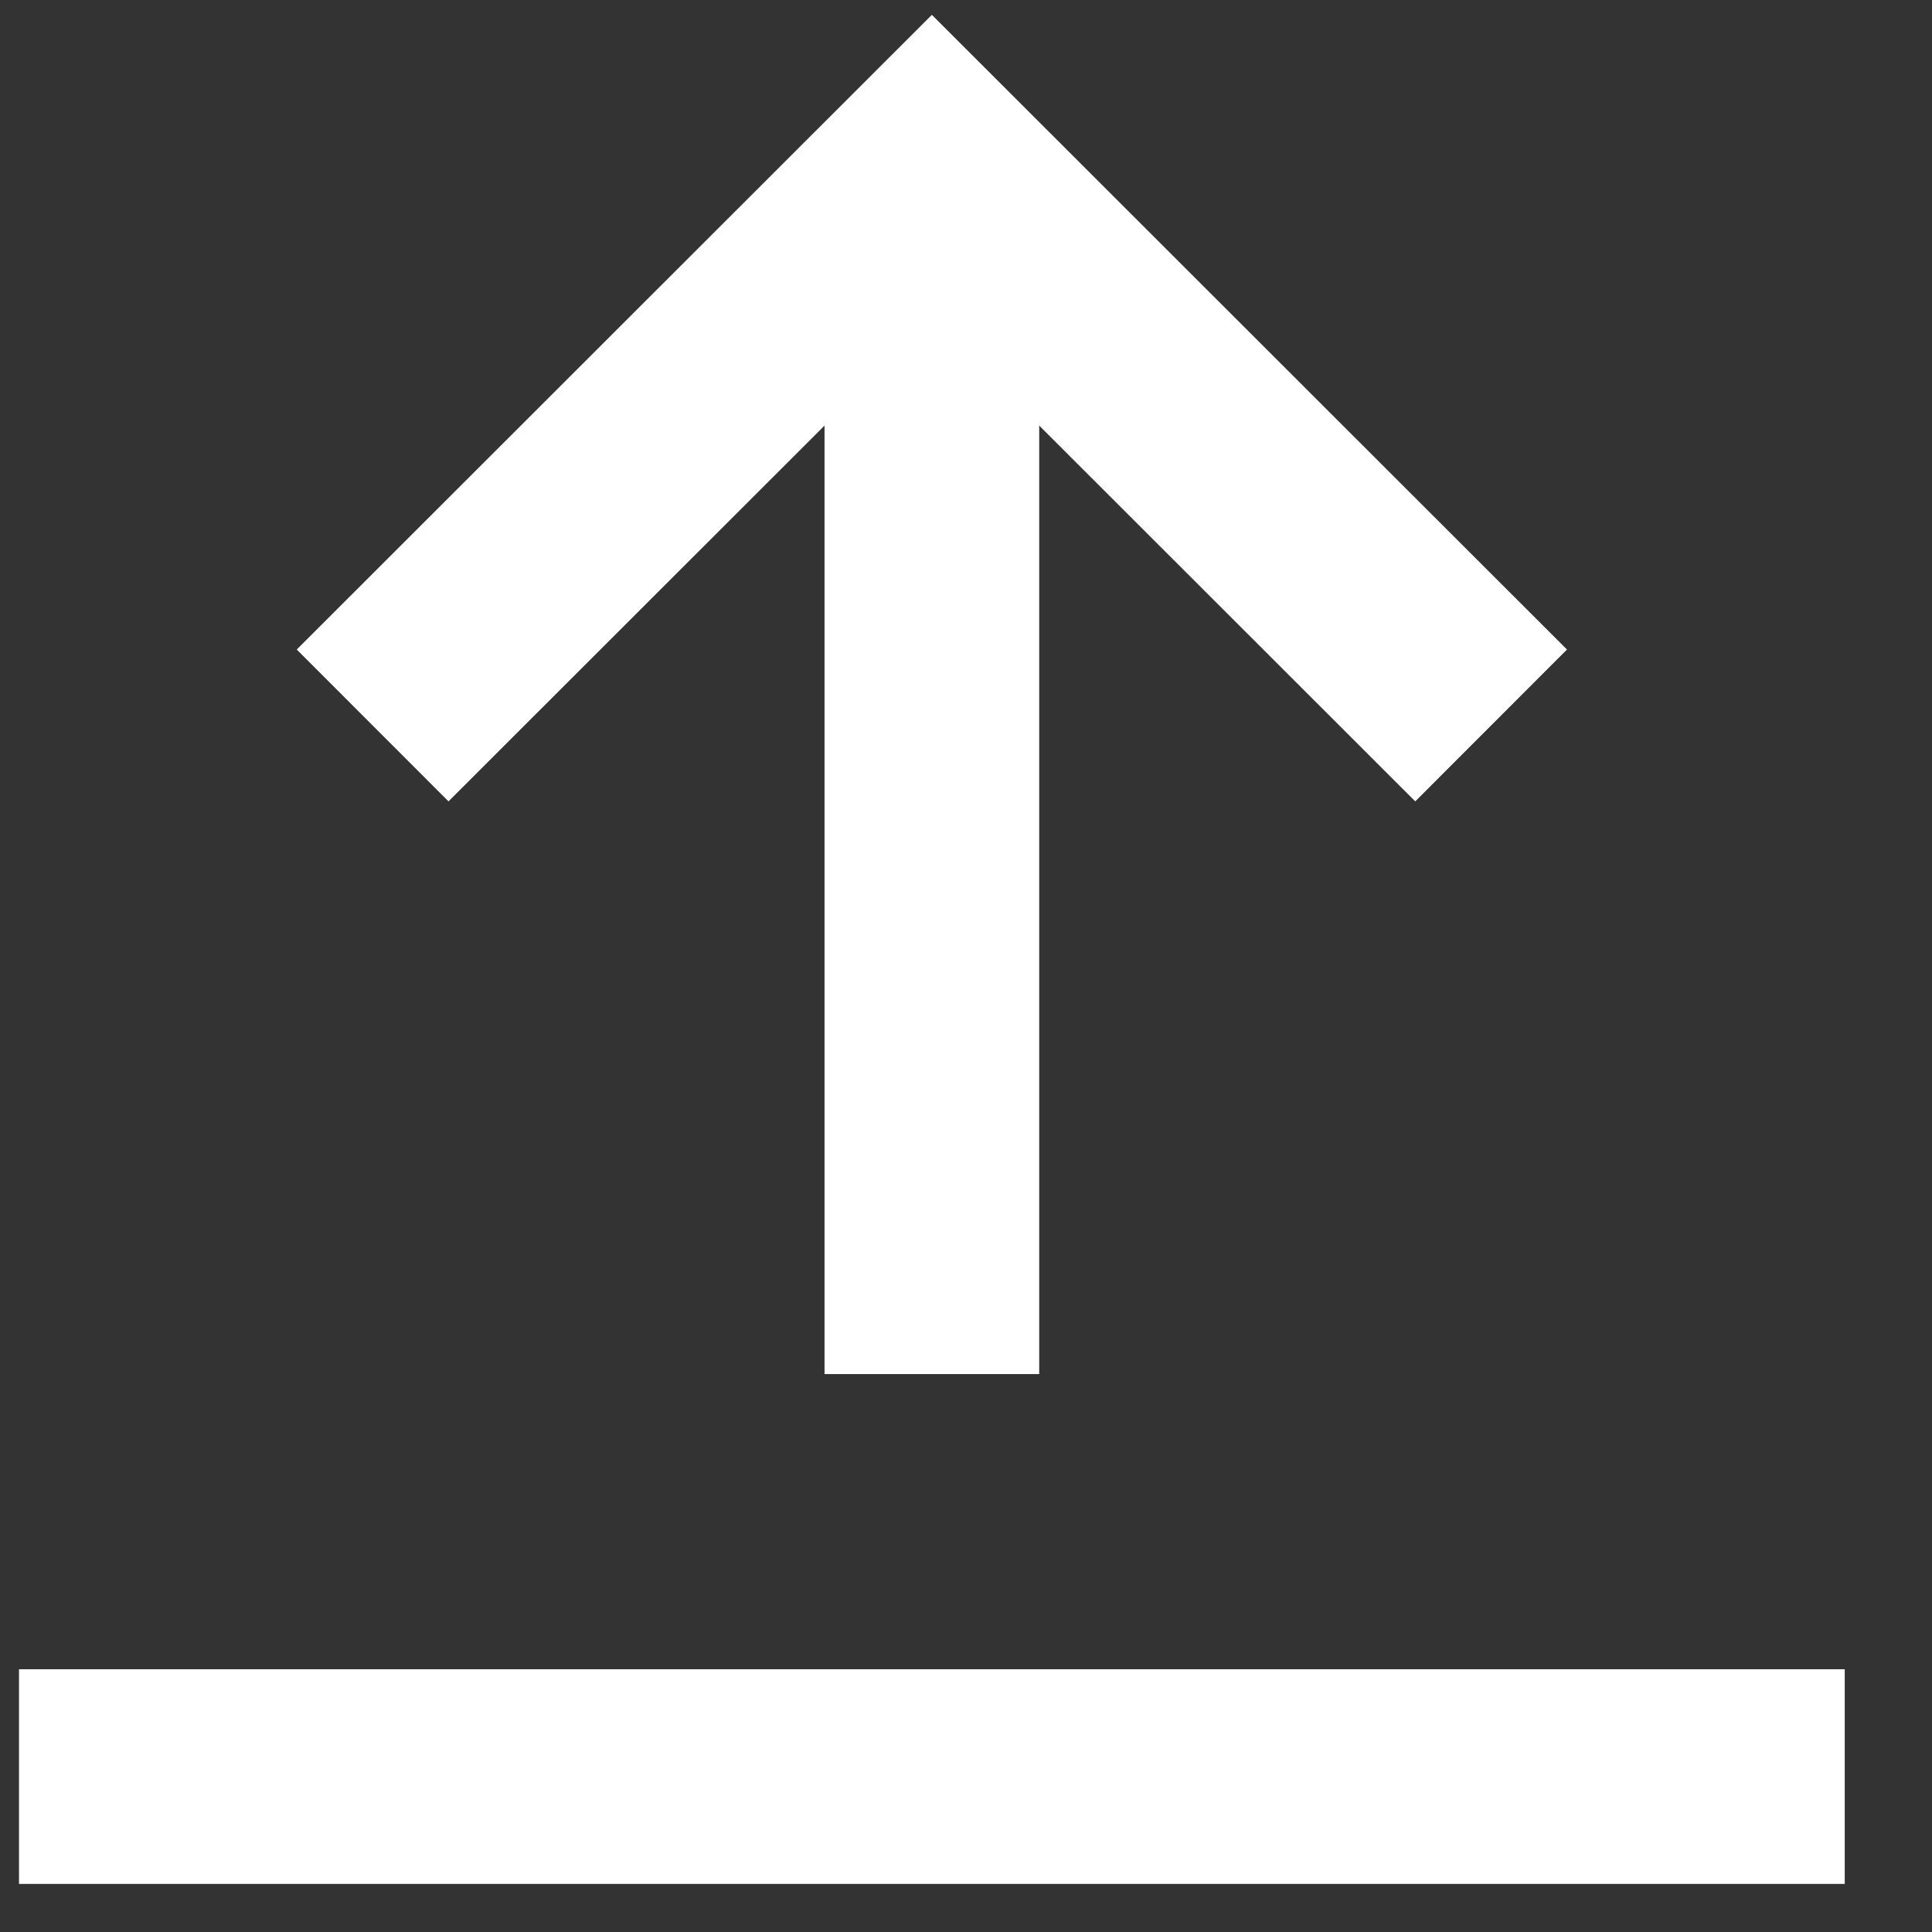 <?xml version="1.0" encoding="UTF-8"?>
<svg width="18px" height="18px" viewBox="0 0 18 18" version="1.1" xmlns="http://www.w3.org/2000/svg" xmlns:xlink="http://www.w3.org/1999/xlink">
    <rect x="0" y="0" width="18" height="18" fill="#333333" stroke="none"/>
    <title>24px-move-up</title>
    <g id="Symbols" stroke="none" stroke-width="1" fill="none" fill-rule="evenodd">
        <g id="Footer" transform="translate(-1334, -111)" stroke="#FFFFFF" stroke-width="2">
            <g id="Footer-Bar" transform="translate(0, 90.052)">
                <g id="24px-move-up" transform="translate(1335.177, 22.5)">
                    <line x1="7.505" y1="11.25" x2="7.505" y2="0" id="Shape"></line>
                    <polyline id="Shape" stroke-linecap="square" points="12.008 4.5 7.505 0 3.002 4.5"></polyline>
                    <line x1="15.01" y1="15" x2="0" y2="15" id="Shape" stroke-linecap="square"></line>
                </g>
            </g>
        </g>
    </g>
</svg>